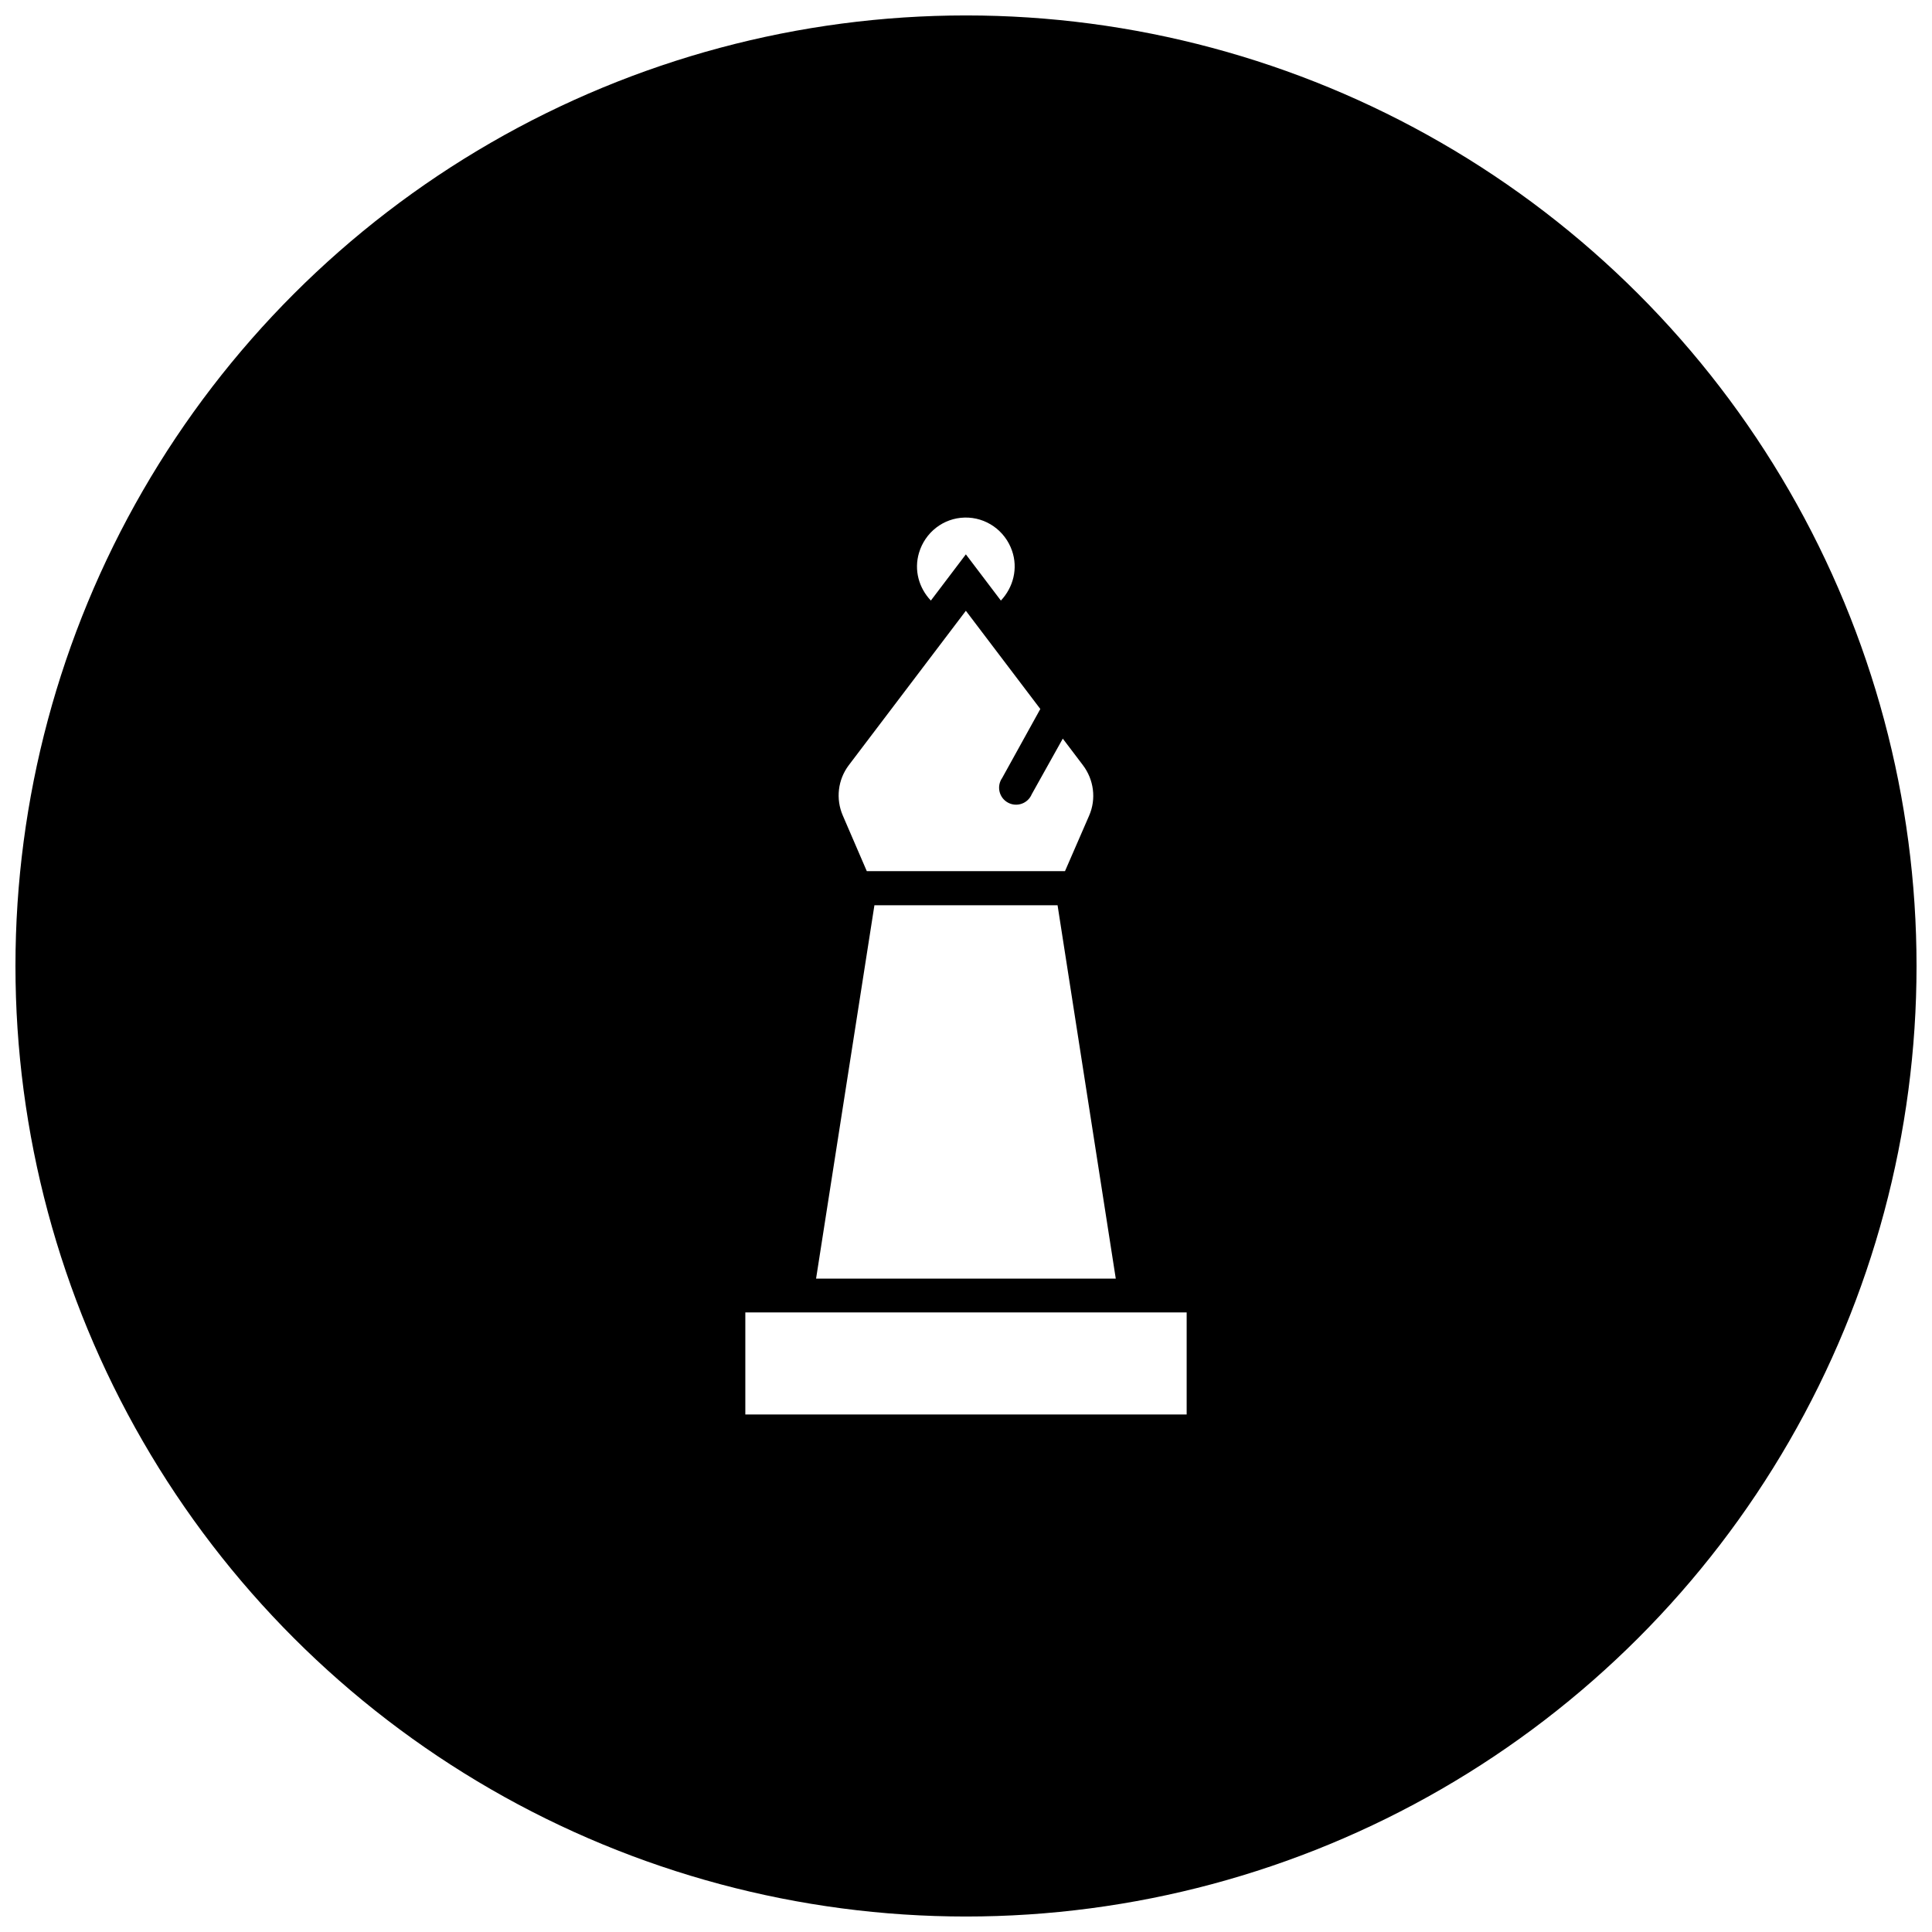 <?xml version="1.0" encoding="UTF-8"?>
<!-- Uploaded to: ICON Repo, www.svgrepo.com, Generator: ICON Repo Mixer Tools -->
<svg width="800px" height="800px" version="1.1" viewBox="144 144 512 512" xmlns="http://www.w3.org/2000/svg">
 <defs>
  <clipPath id="a">
   <path d="m148.09 148.09h503.81v503.81h-503.81z"/>
  </clipPath>
 </defs>
 <g clip-path="url(#a)">
  <path d="m400 148.09c-44.219 0-87.66 11.641-125.95 33.75-38.297 22.109-70.094 53.906-92.203 92.203-22.109 38.293-33.75 81.734-33.75 125.95s11.641 87.656 33.75 125.95c22.109 38.297 53.906 70.098 92.203 92.207 38.293 22.109 81.734 33.746 125.95 33.746s87.656-11.637 125.95-33.746c38.297-22.109 70.098-53.91 92.207-92.207 22.109-38.293 33.746-81.73 33.746-125.95s-11.637-87.66-33.746-125.95c-22.109-38.297-53.91-70.094-92.207-92.203-38.293-22.109-81.73-33.75-125.95-33.75zm-0.371 133.07c5.629-0.137 10.688 3.398 12.562 8.766 1.641 4.691 0.359 9.719-2.949 13.23l-9.277-12.246-9.277 12.246c-3.172-3.336-4.504-8.055-3.148-12.633 1.617-5.453 6.461-9.227 12.09-9.363zm0.336 24.703 19.73 26.023-10.102 18.273c-0.738 1.047-0.996 2.359-0.707 3.606 0.289 1.25 1.094 2.316 2.219 2.93 1.121 0.617 2.453 0.727 3.66 0.301s2.176-1.344 2.664-2.527l8.223-14.727 5.324 7.027c2.91 3.836 3.586 8.938 1.668 13.355l-6.41 14.742h-52.523l-6.359-14.742c-1.914-4.418-1.312-9.516 1.598-13.355zm-24.234 78.035h48.535l15.426 98.945h-79.422zm-34.211 107.91h116.96v27.043h-116.96z"/>
 </g>
</svg>
